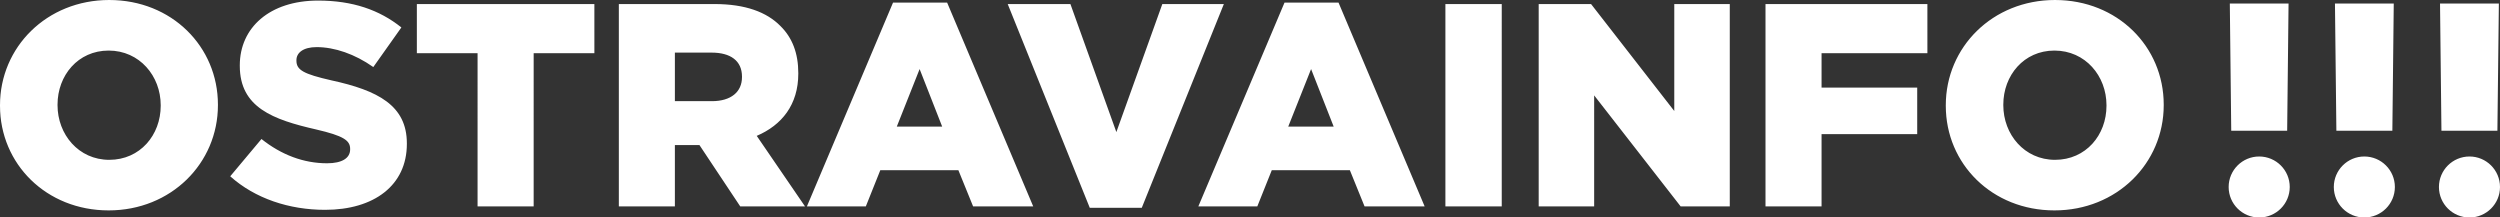 <?xml version="1.0" encoding="UTF-8" standalone="no"?>
<!-- Generator: Adobe Illustrator 16.0.4, SVG Export Plug-In . SVG Version: 6.00 Build 0)  -->

<svg
   version="1.1"
   id="Vrstva_1"
   x="0px"
   y="0px"
   width="179.739"
   height="15.637"
   viewBox="0 0 179.739 15.637"
   enable-background="new 0 0 226.772 113.386"
   xml:space="preserve"
   sodipodi:docname="ostravainfo.svg"
   xmlns:inkscape="http://www.inkscape.org/namespaces/inkscape"
   xmlns:sodipodi="http://sodipodi.sourceforge.net/DTD/sodipodi-0.dtd"
   xmlns="http://www.w3.org/2000/svg"
   xmlns:svg="http://www.w3.org/2000/svg"><rect x="0" y="0" width="179.739" height="15.637" fill="#333333" stroke="none"/><defs
   id="defs1" /><sodipodi:namedview
   id="namedview1"
   pagecolor="#ffffff"
   bordercolor="#000000"
   borderopacity="0.25"
   inkscape:showpageshadow="2"
   inkscape:pageopacity="0.0"
   inkscape:pagecheckerboard="0"
   inkscape:deskcolor="#d1d1d1" />&#10;<path
   id="ostravainfo"
   fill="#ffffff"
   d="m 164.437,9.397 0.1,-9.144 h -4.223 l 0.102,9.144 z m 15.115,0 0.105,-9.144 h -4.23 l 0.102,9.144 z m -149.582,-5.574 h 4.365 V 14.837 h 4.033 V 3.823 h 4.365 V 0.291 h -12.763 z m 27.424,1.476 v -0.041 c 0,-1.435 -0.436,-2.556 -1.285,-3.388 -0.98,-0.998 -2.518,-1.579 -4.738,-1.579 h -6.879 V 14.837 h 4.029 v -4.405 h 1.768 l 2.93,4.405 h 4.656 l -3.469,-5.069 c 1.805,-0.771 2.988,-2.245 2.988,-4.469 z m -4.049,0.25 c 0,1.058 -0.789,1.724 -2.162,1.724 h -2.662 v -3.491 h 2.643 c 1.35,0 2.182,0.581 2.182,1.725 v 0.042 z M 172,9.397 172.1,0.253 h -4.227 l 0.102,9.144 z M 7.855,-1.2333412e-6 C 3.363,-1.2333412e-6 -1.0768031e-6,3.388 -1.0768031e-6,7.563 v 0.043 c 0,4.176 3.326,7.521 7.811,7.521 4.488,0 7.857,-3.388 7.857,-7.564 v -0.04 c 0,-4.177 -3.325,-7.523 -7.813,-7.523 z M 11.554,7.606 c 0,2.098 -1.479,3.885 -3.699,3.885 -2.205,0 -3.719,-1.828 -3.719,-3.928 v -0.04 c 0,-2.1 1.473,-3.887 3.674,-3.887 2.225,0 3.744,1.829 3.744,3.927 z m 12.272,-1.829 c -2.014,-0.458 -2.514,-0.748 -2.514,-1.415 v -0.04 c 0,-0.521 0.479,-0.935 1.451,-0.935 1.291,0 2.748,0.497 4.076,1.434 l 2.018,-2.848 c -1.584,-1.267 -3.516,-1.932 -5.986,-1.932 -3.49,0 -5.631,1.953 -5.631,4.653 v 0.043 c 0,2.991 2.391,3.864 5.486,4.57 1.975,0.459 2.447,0.79 2.447,1.393 v 0.043 c 0,0.622 -0.578,0.996 -1.66,0.996 -1.68,0 -3.283,-0.604 -4.715,-1.745 l -2.246,2.681 c 1.785,1.599 4.242,2.411 6.816,2.411 3.535,0 5.883,-1.768 5.883,-4.737 v -0.043 c 0.001,-2.721 -2.079,-3.803 -5.425,-4.529 z M 162.425,11.251 c -1.211,0 -2.195,0.982 -2.195,2.193 0,1.213 0.984,2.193 2.195,2.193 1.213,0 2.197,-0.98 2.197,-2.193 10e-4,-1.211 -0.984,-2.193 -2.197,-2.193 z m 7.559,0 c -1.209,0 -2.193,0.982 -2.193,2.193 0,1.213 0.984,2.193 2.193,2.193 1.213,0 2.197,-0.98 2.197,-2.193 0,-1.211 -0.984,-2.193 -2.197,-2.193 z m -43.051,3.586 h 4.029 V 9.643 h 6.877 v -3.346 h -6.877 v -2.474 h 7.609 V 0.291 H 126.932 V 14.837 Z M 147.748,-1.2333412e-6 c -4.488,0 -7.854,3.388 -7.854,7.563 v 0.043 c 0,4.176 3.324,7.521 7.811,7.521 4.488,0 7.857,-3.388 7.857,-7.564 v -0.04 c 0,-4.177 -3.326,-7.523 -7.814,-7.523 z M 151.447,7.606 c 0,2.098 -1.475,3.885 -3.699,3.885 -2.205,0 -3.719,-1.828 -3.719,-3.928 v -0.04 c 0,-2.1 1.475,-3.887 3.676,-3.887 2.227,0 3.742,1.829 3.742,3.927 z m 26.099,3.645 c -1.213,0 -2.197,0.982 -2.197,2.193 0,1.213 0.984,2.193 2.197,2.193 1.209,0 2.193,-0.98 2.193,-2.193 0.001,-1.211 -0.984,-2.193 -2.193,-2.193 z m -73.628,3.586 h 4.051 V 0.291 h -4.051 z m 16.455,-6.857 -5.982,-7.688 h -3.766 V 14.838 h 3.988 V 6.858 l 6.217,7.98 h 3.533 V 0.291 h -3.99 z M 92.351,0.187 86.156,14.837 h 4.24 l 1.039,-2.599 h 5.615 l 1.055,2.599 H 102.425 L 96.234,0.187 Z m 0.268,8.914 1.643,-4.136 1.623,4.136 z m -9.053,-8.81 -3.305,9.205 -3.303,-9.205 h -4.508 l 5.9,14.65 h 3.738 l 5.902,-14.65 z m -19.361,-0.104 -6.191,14.65 h 4.236 l 1.039,-2.599 h 5.615 l 1.057,2.599 h 4.322 l -6.189,-14.65 z m 0.271,8.914 1.641,-4.136 1.621,4.136 z" />&#10;</svg>
